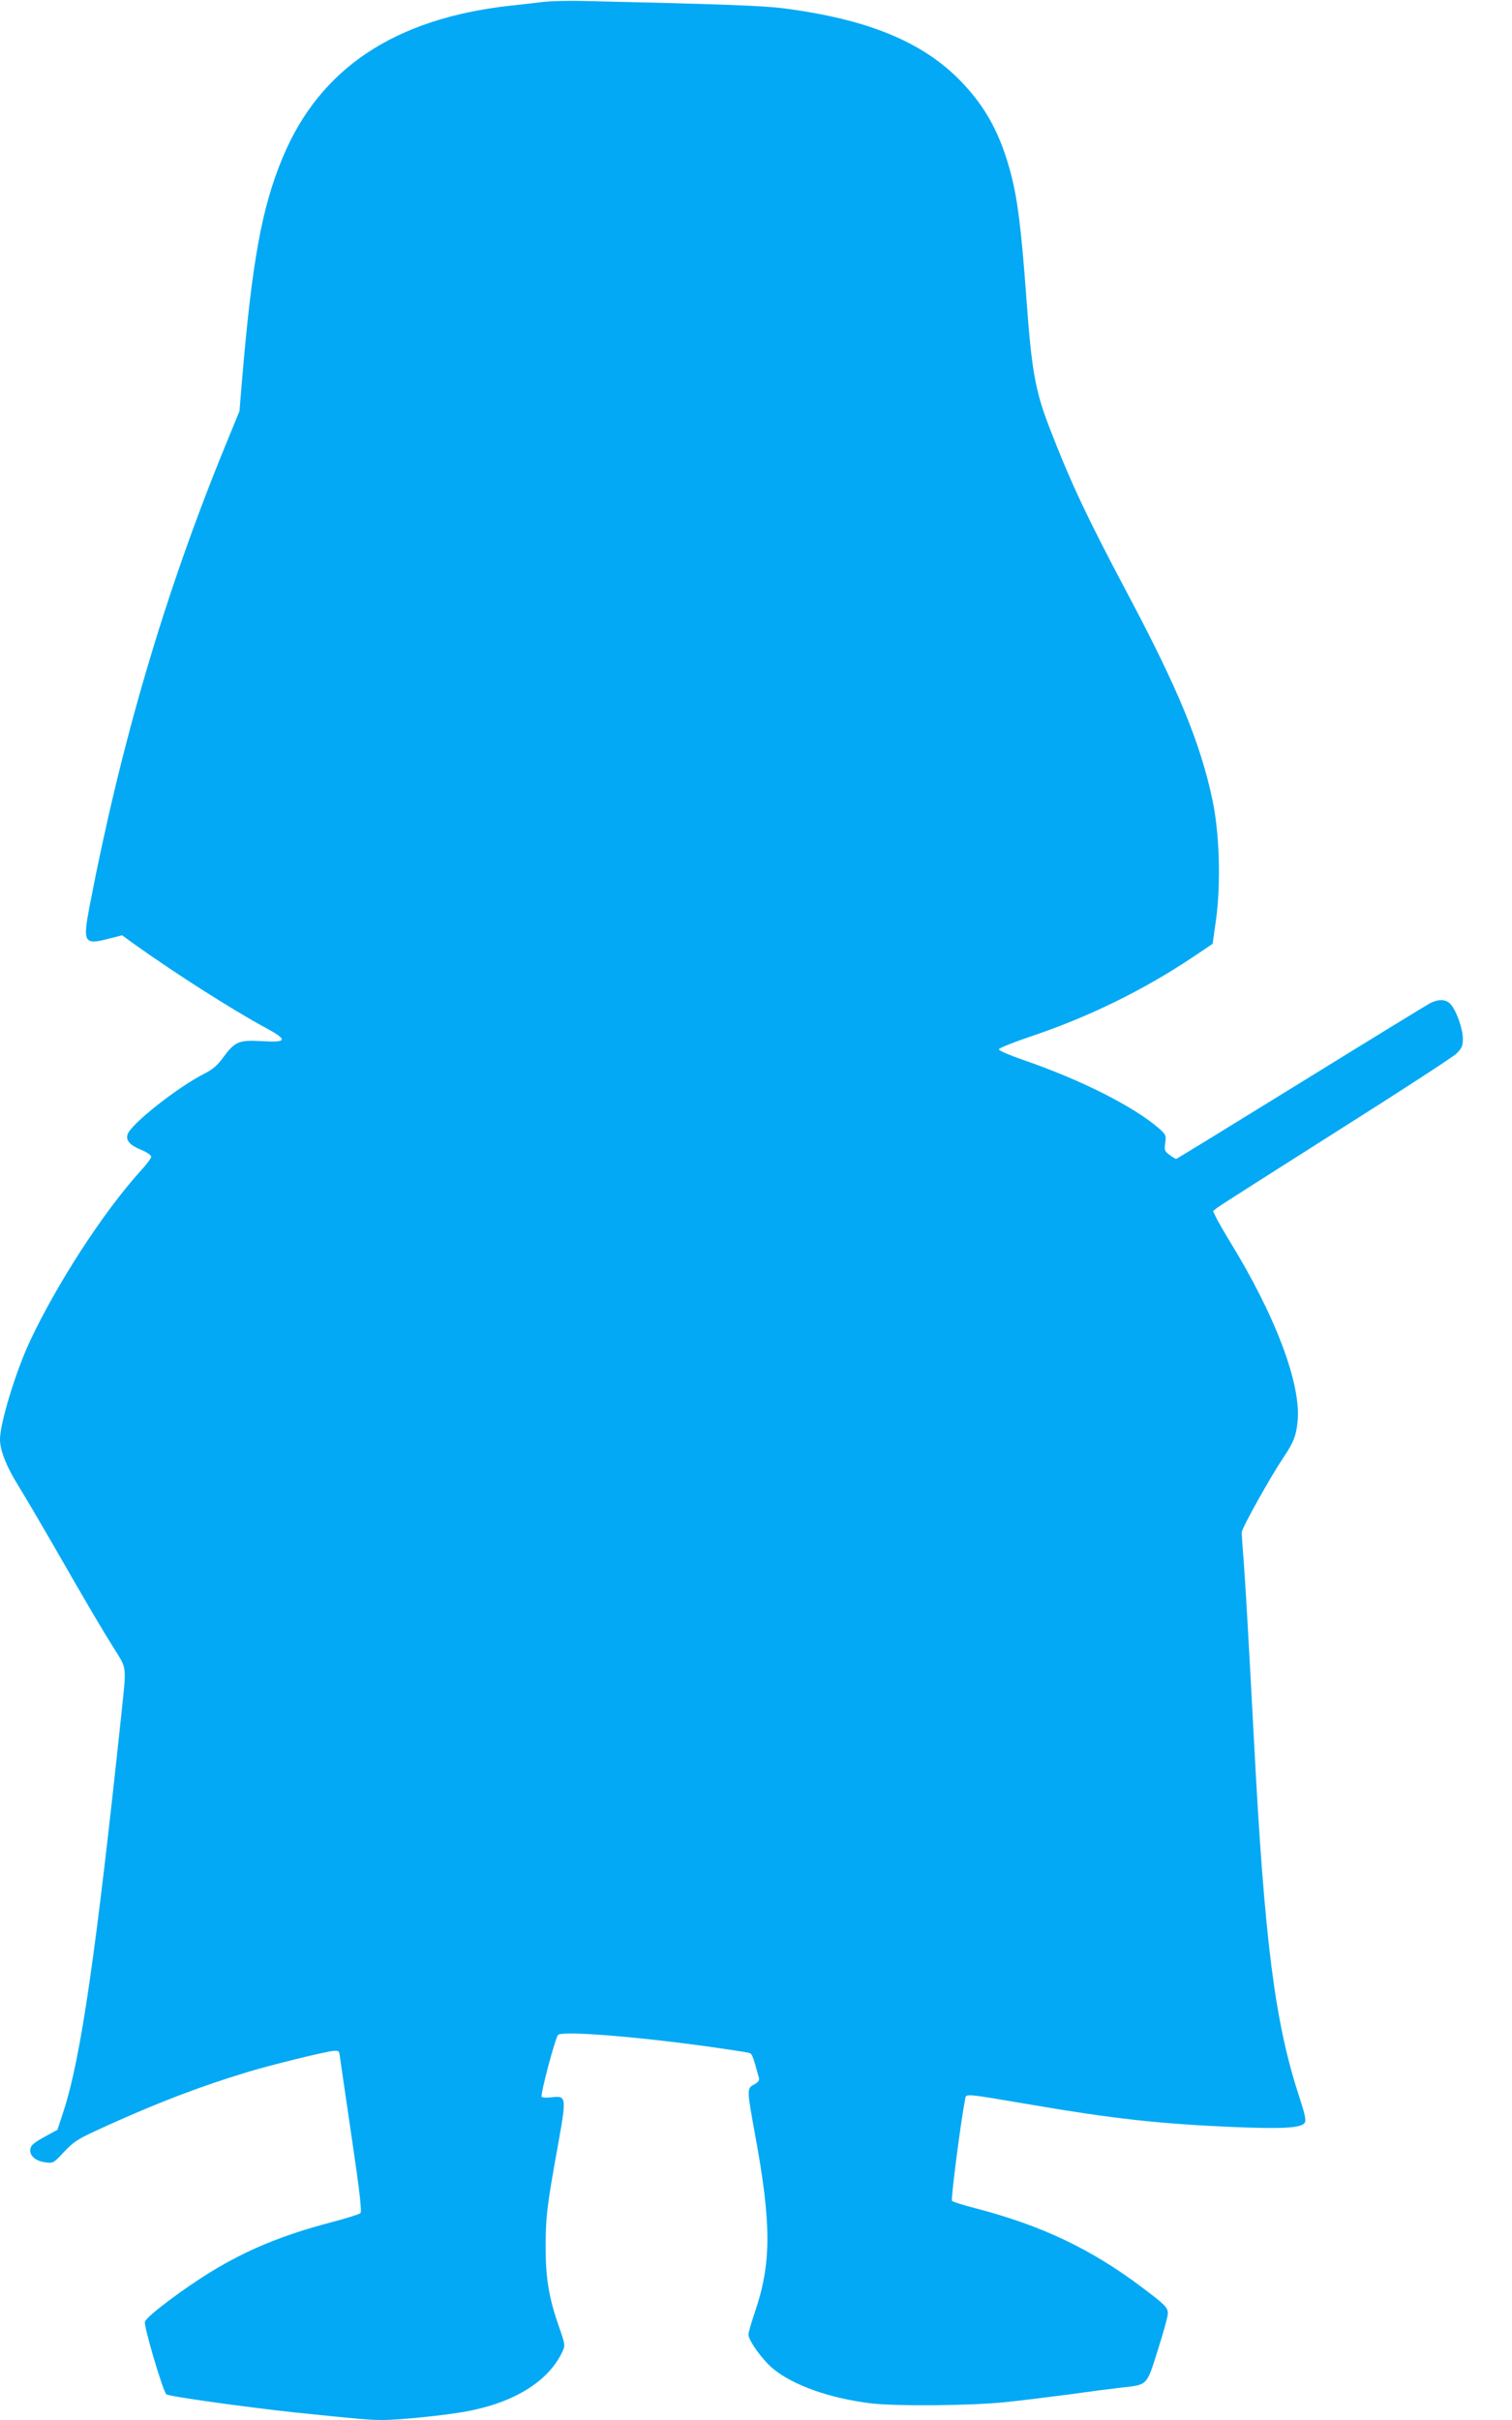 <?xml version="1.0" standalone="no"?>
<!DOCTYPE svg PUBLIC "-//W3C//DTD SVG 20010904//EN"
 "http://www.w3.org/TR/2001/REC-SVG-20010904/DTD/svg10.dtd">
<svg version="1.0" xmlns="http://www.w3.org/2000/svg"
 width="800pt" height="1280pt" viewBox="0 0 800 1280"
 preserveAspectRatio="xMidYMid meet">
<g transform="translate(0,1280) scale(0.1,-0.1)"
fill="#03a9f4" stroke="none">
<path d="M2875 12790 c-38 -5 -117 -14 -175 -20 -611 -68 -1006 -330 -1203
-800 -112 -267 -164 -552 -218 -1200 l-12 -145 -78 -190 c-318 -778 -549
-1564 -715 -2428 -37 -194 -30 -207 105 -171 l67 17 69 -50 c219 -156 516
-345 688 -438 121 -65 118 -80 -16 -72 -124 7 -143 -1 -207 -87 -29 -41 -57
-64 -99 -85 -142 -72 -389 -267 -406 -321 -10 -32 12 -57 70 -81 30 -12 55
-29 55 -37 0 -8 -25 -42 -56 -75 -197 -218 -441 -593 -586 -902 -75 -160 -158
-433 -158 -518 0 -58 34 -144 95 -242 34 -55 124 -208 200 -340 184 -320 238
-412 309 -525 67 -107 65 -90 41 -320 -137 -1292 -216 -1838 -307 -2121 l-34
-104 -55 -30 c-74 -40 -89 -53 -89 -80 0 -31 32 -56 80 -62 40 -6 44 -4 93 49
65 68 72 72 258 156 260 117 477 199 714 271 124 38 410 108 456 113 31 3 34
1 37 -27 2 -16 30 -208 62 -425 44 -297 55 -398 47 -406 -7 -6 -77 -28 -157
-49 -251 -66 -440 -143 -630 -259 -148 -90 -338 -233 -353 -265 -9 -18 94
-366 113 -385 11 -11 419 -68 680 -96 358 -37 395 -40 466 -40 89 0 331 25
440 45 255 47 435 159 509 315 16 35 16 38 -19 138 -52 149 -69 253 -69 417 0
158 7 218 64 532 47 262 47 269 -32 260 -27 -3 -51 -2 -53 2 -8 12 72 314 87
328 22 22 409 -8 802 -63 99 -14 190 -28 203 -31 22 -5 23 -8 58 -135 3 -11
-5 -22 -25 -33 -40 -20 -40 -24 4 -265 87 -472 87 -681 0 -937 -19 -55 -35
-110 -35 -121 0 -32 77 -138 133 -183 107 -86 292 -152 507 -180 134 -17 521
-14 715 5 88 9 241 28 340 41 99 14 223 30 275 36 144 16 136 8 196 199 29 91
53 177 53 192 1 32 -12 46 -136 139 -269 203 -530 327 -882 419 -63 16 -118
33 -124 39 -7 7 46 417 69 535 7 34 -19 36 354 -27 426 -73 671 -100 1055
-117 270 -11 371 -6 388 22 9 13 1 47 -31 145 -127 389 -182 821 -237 1873
-26 491 -45 828 -55 959 -6 68 -10 134 -10 146 0 22 152 294 222 398 51 76 65
110 73 183 23 197 -116 566 -363 966 -22 36 -50 85 -63 109 l-21 43 21 17 c12
10 295 190 628 401 334 211 622 398 640 416 27 27 33 40 33 77 0 50 -31 141
-61 179 -24 31 -64 34 -112 10 -17 -9 -326 -198 -685 -420 -360 -222 -656
-404 -659 -404 -3 0 -18 9 -34 21 -27 19 -29 25 -24 63 6 40 4 44 -31 76 -134
117 -417 260 -724 365 -69 24 -125 48 -125 55 0 6 72 35 160 65 315 105 609
249 882 433 l89 60 19 135 c25 191 17 452 -20 626 -63 299 -181 587 -453 1098
-210 396 -298 582 -410 873 -75 195 -94 301 -122 690 -26 354 -45 509 -80 646
-55 211 -132 355 -264 492 -202 210 -493 330 -940 388 -108 14 -326 22 -1066
39 -74 2 -166 -1 -205 -5z"/>
</g>
</svg>
